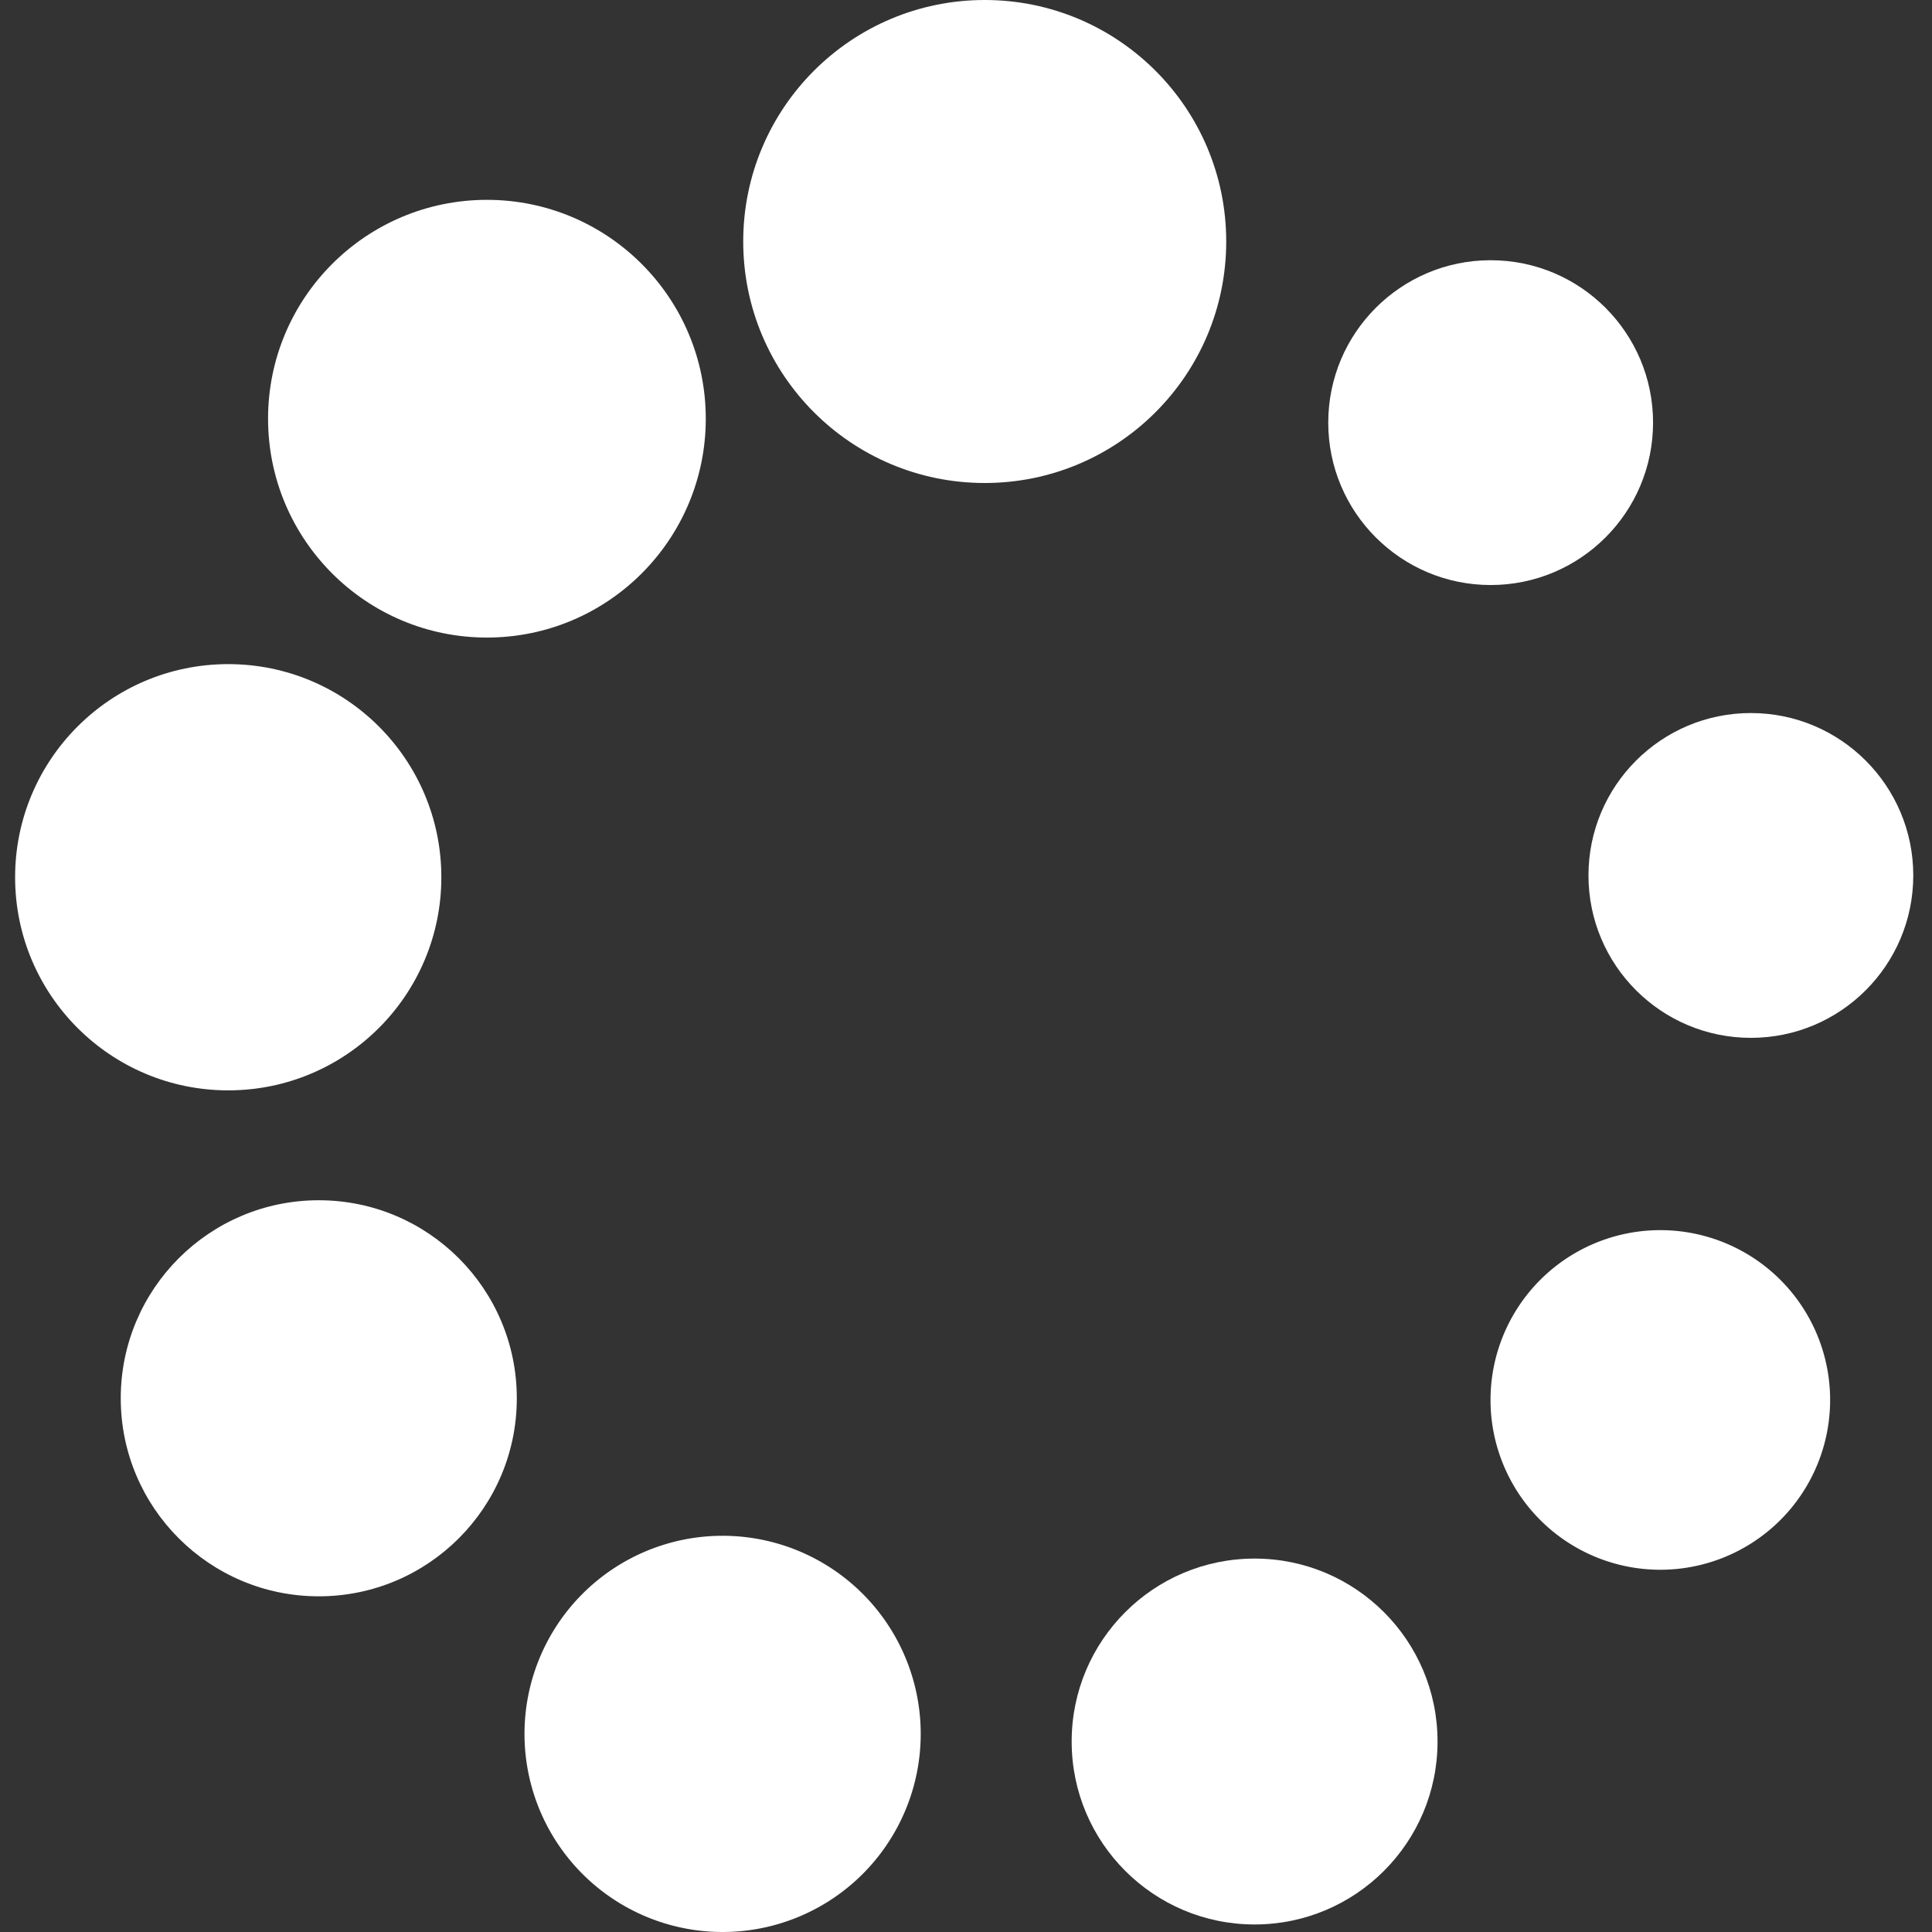 <svg xmlns="http://www.w3.org/2000/svg" width="100" height="100" viewBox="0 0 100 100">
  <rect x="0" y="0" width="100" height="100" fill="#333333" stroke="none"/>
<defs>
    <style>
      .cls-1, .cls-2 {
        fill: #fff;
      }

      .cls-2 {
        fill-rule: evenodd;
      }
    </style>
  </defs>
  <circle class="cls-1" cx="50.969" cy="12.5" r="12.5"/>
  <circle id="Ellipse_1_copy" data-name="Ellipse 1 copy" class="cls-1" cx="77.156" cy="21.875" r="8.406"/>
  <circle id="Ellipse_1_copy_2" data-name="Ellipse 1 copy 2" class="cls-1" cx="90.625" cy="45.313" r="8.406"/>
  <path id="Ellipse_1_copy_3" data-name="Ellipse 1 copy 3" class="cls-2" d="M85.938,63.672a8.789,8.789,0,1,1-8.789,8.789A8.789,8.789,0,0,1,85.938,63.672Z"/>
  <circle id="Ellipse_1_copy_4" data-name="Ellipse 1 copy 4" class="cls-1" cx="64.938" cy="90.141" r="9.469"/>
  <path id="Ellipse_1_copy_5" data-name="Ellipse 1 copy 5" class="cls-2" d="M37.4,79.492A10.254,10.254,0,1,1,27.148,89.746,10.254,10.254,0,0,1,37.4,79.492Z"/>
  <circle id="Ellipse_1_copy_6" data-name="Ellipse 1 copy 6" class="cls-1" cx="16.5" cy="72.375" r="10.25"/>
  <circle id="Ellipse_1_copy_7" data-name="Ellipse 1 copy 7" class="cls-1" cx="11.813" cy="45.406" r="11.031"/>
  <circle id="Ellipse_1_copy_8" data-name="Ellipse 1 copy 8" class="cls-1" cx="25.203" cy="21.672" r="11.328"/>
</svg>
